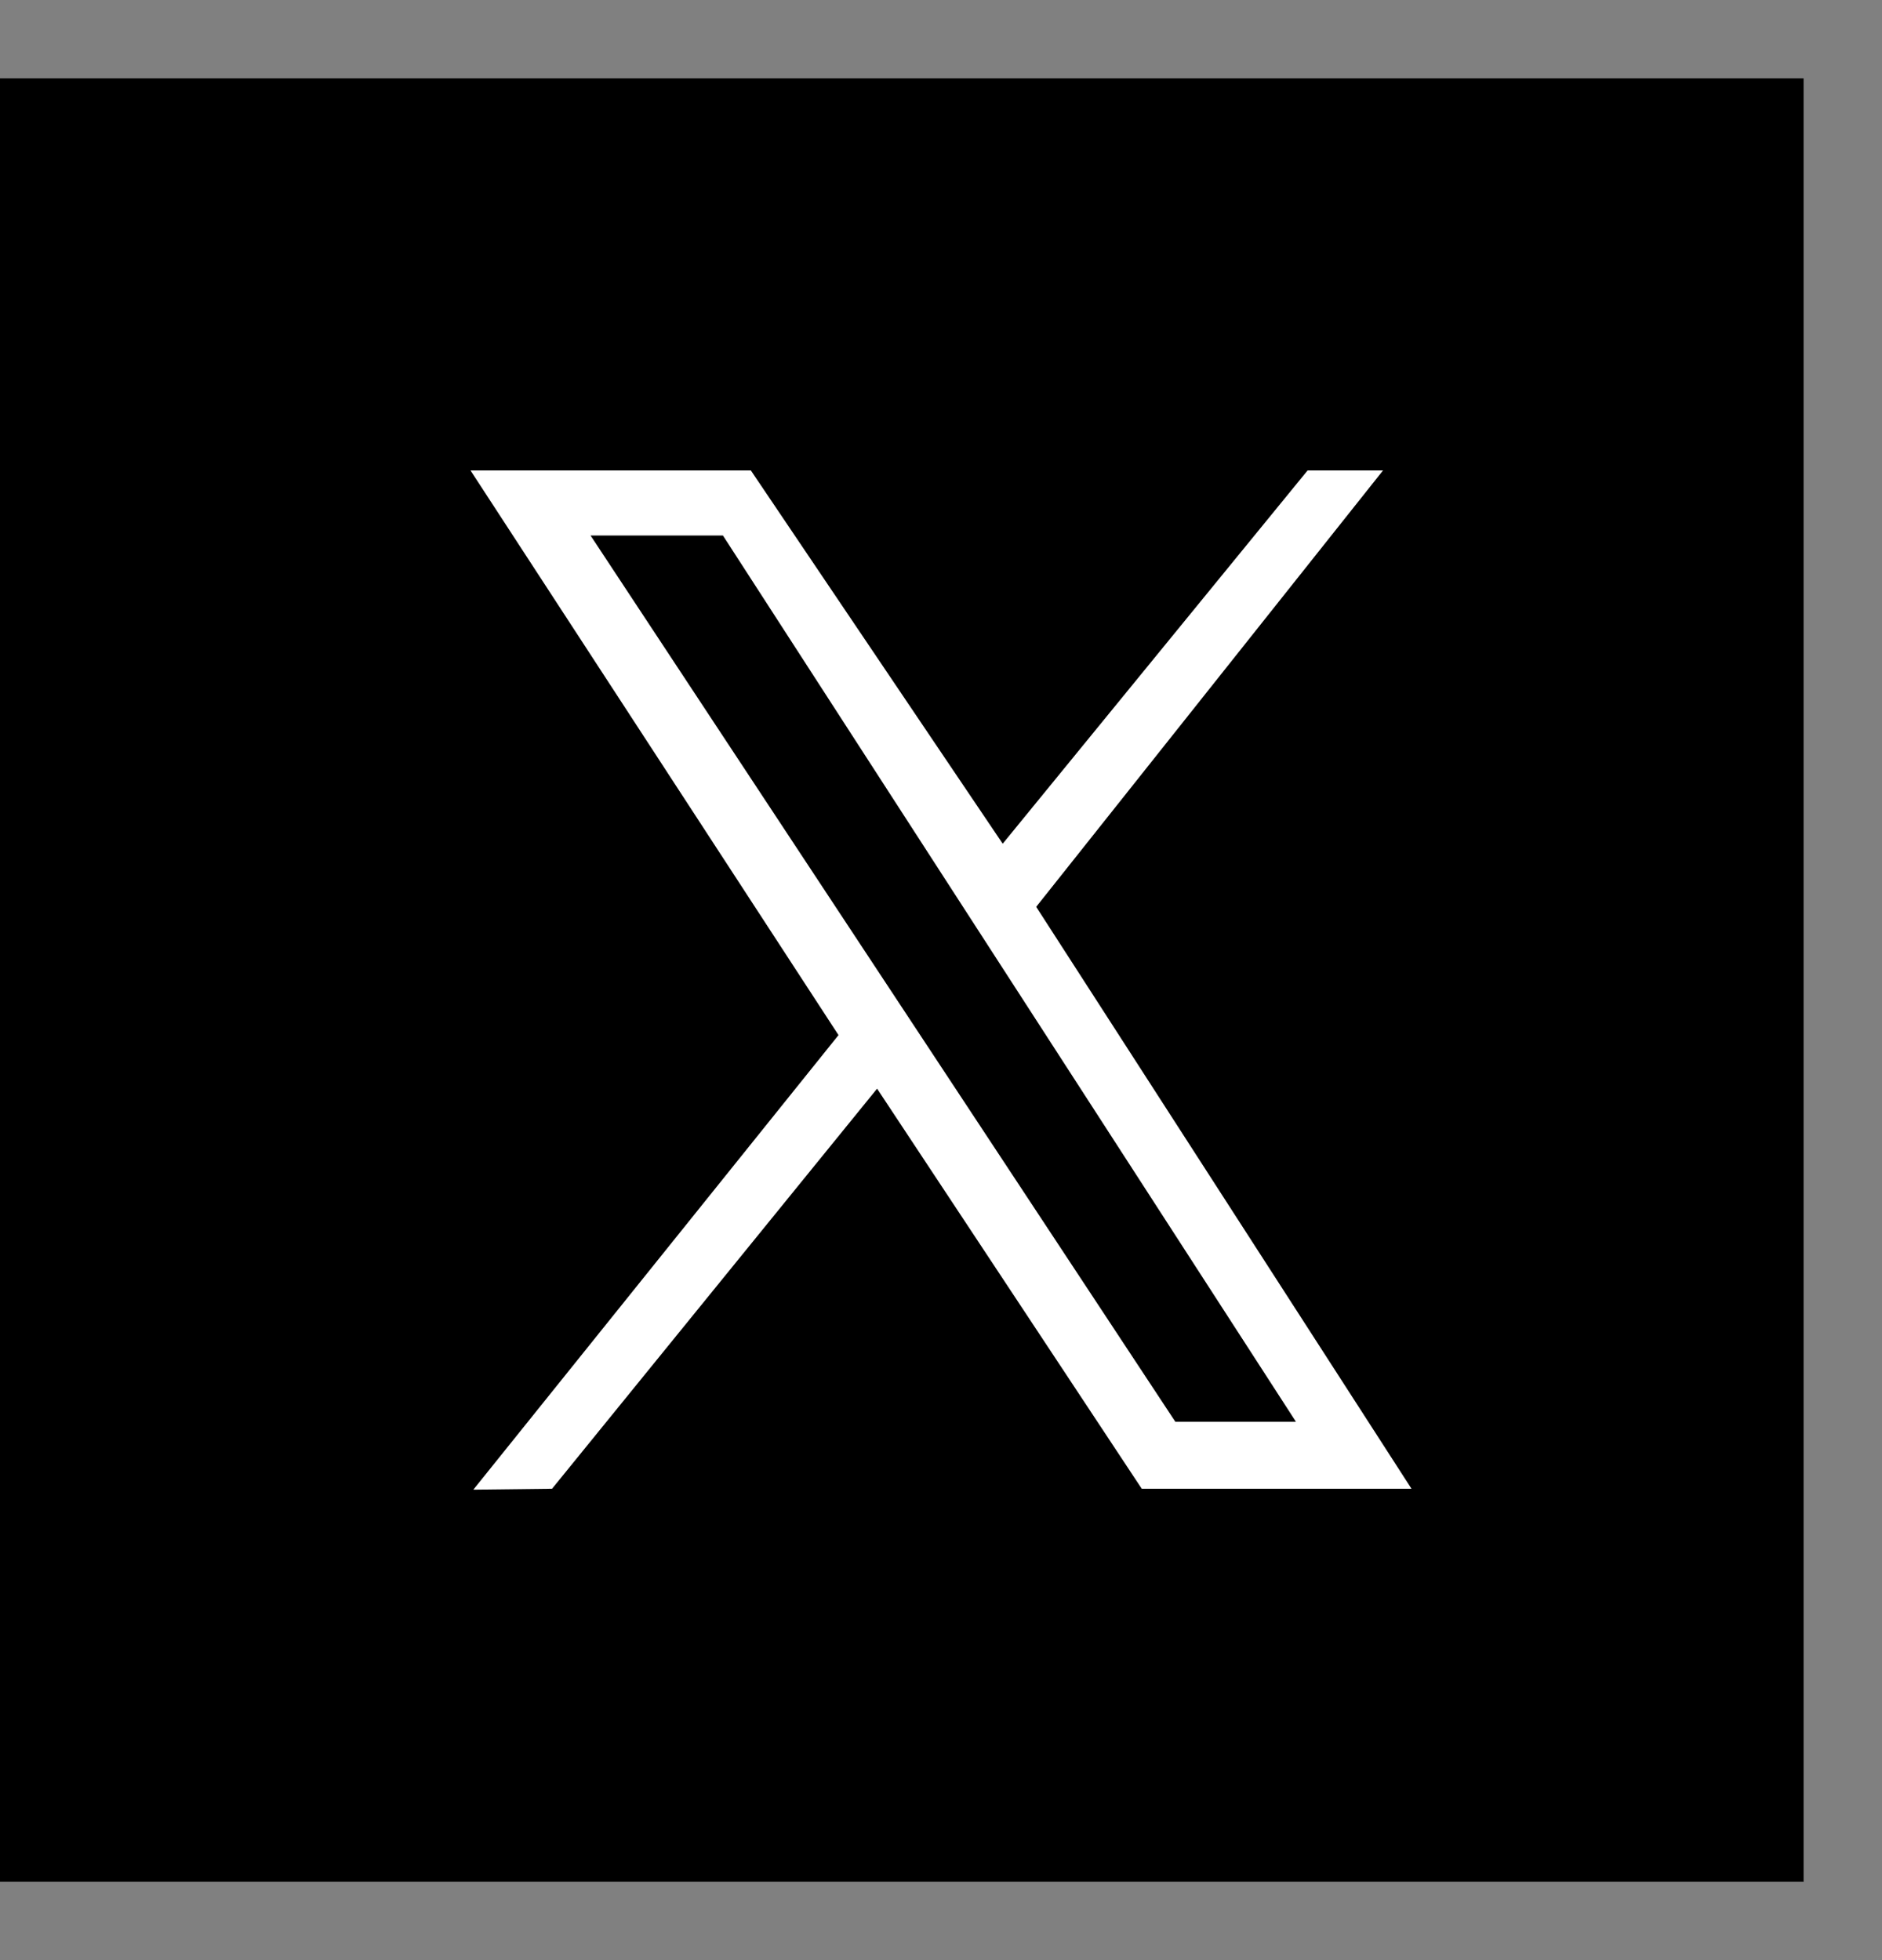 <svg width="24" height="25" xmlns="http://www.w3.org/2000/svg" xmlns:xlink="http://www.w3.org/1999/xlink" overflow="hidden"><rect width="100%" height="100%" fill="#808080" stroke="none"/><g transform="translate(-721 -250)"><rect x="721" y="251" width="23" height="23"/><path d="M727 256 730.575 256 733.787 260.761 737.675 256 738.637 256 734.214 261.566 739 268.988 735.56 268.988 732.185 263.885 728.04 268.988 727.036 269 731.693 263.202 727 256ZM728.531 256.83 735.988 268.133 737.526 268.133 730.219 256.83 728.531 256.83Z" fill="#FFFFFF" fill-rule="evenodd"/></g></svg>
